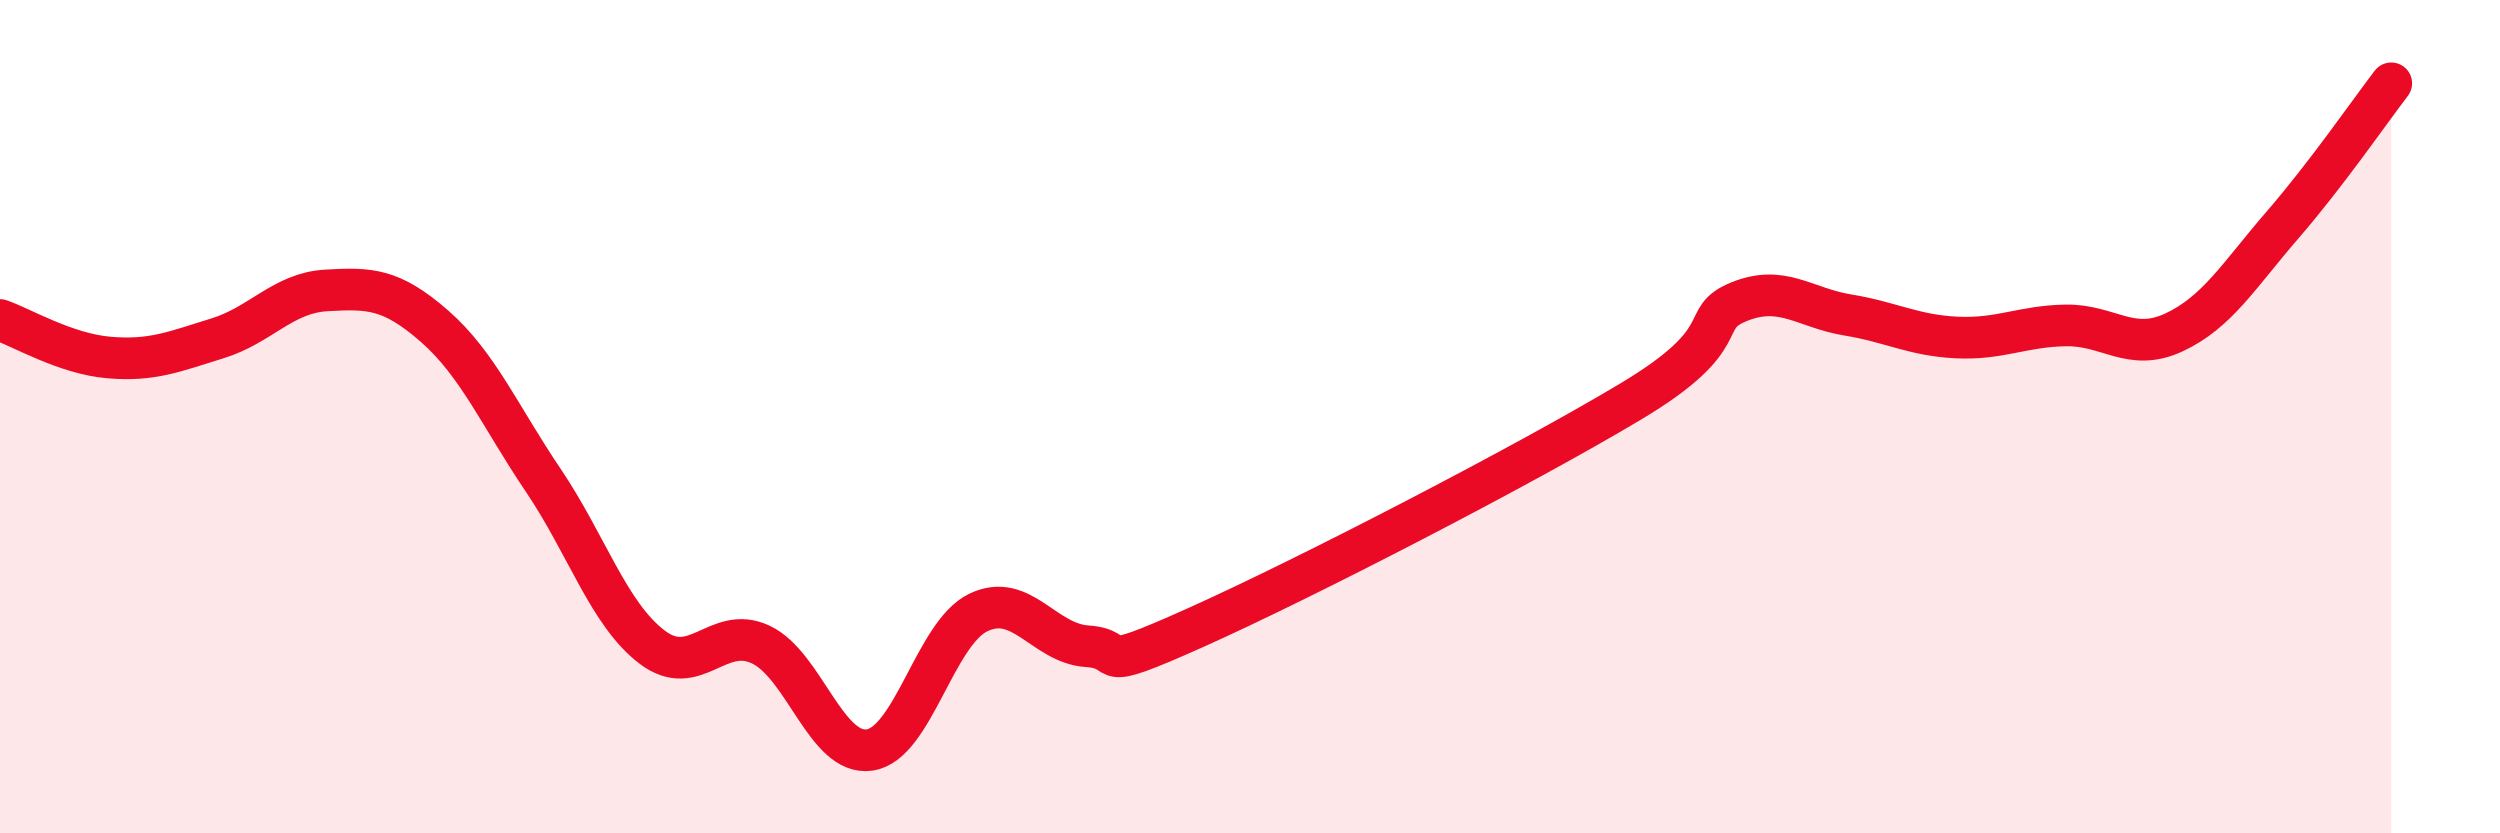 
    <svg width="60" height="20" viewBox="0 0 60 20" xmlns="http://www.w3.org/2000/svg">
      <path
        d="M 0,7.68 C 0.52,7.86 1.57,8.49 2.61,8.58 C 3.65,8.67 4.18,8.44 5.22,8.12 C 6.26,7.8 6.79,7.03 7.83,6.97 C 8.87,6.91 9.39,6.92 10.43,7.83 C 11.47,8.74 12,9.99 13.04,11.53 C 14.08,13.07 14.61,14.74 15.65,15.53 C 16.69,16.32 17.22,14.98 18.26,15.47 C 19.3,15.96 19.83,18.15 20.87,18 C 21.91,17.85 22.44,15.2 23.48,14.7 C 24.52,14.2 25.05,15.44 26.09,15.51 C 27.13,15.58 26.09,16.23 28.7,15.06 C 31.31,13.89 36.52,11.2 39.13,9.64 C 41.74,8.08 40.7,7.66 41.74,7.24 C 42.78,6.82 43.31,7.39 44.35,7.56 C 45.39,7.73 45.92,8.05 46.96,8.1 C 48,8.15 48.53,7.83 49.57,7.81 C 50.61,7.79 51.13,8.46 52.17,7.98 C 53.21,7.5 53.74,6.6 54.78,5.4 C 55.82,4.2 56.87,2.68 57.39,2L57.39 20L0 20Z"
        fill="#EB0A25"
        opacity="0.1"
        stroke-linecap="round"
        stroke-linejoin="round"
      />
      <path
        d="M 0,7.68 C 0.52,7.86 1.57,8.49 2.61,8.58 C 3.65,8.67 4.18,8.44 5.22,8.12 C 6.26,7.8 6.79,7.03 7.83,6.97 C 8.87,6.91 9.39,6.92 10.43,7.83 C 11.47,8.74 12,9.99 13.04,11.53 C 14.08,13.07 14.61,14.74 15.65,15.53 C 16.69,16.32 17.22,14.98 18.26,15.47 C 19.3,15.96 19.83,18.15 20.87,18 C 21.91,17.85 22.44,15.2 23.48,14.7 C 24.52,14.2 25.05,15.44 26.09,15.51 C 27.13,15.58 26.09,16.23 28.7,15.06 C 31.31,13.89 36.52,11.2 39.13,9.64 C 41.74,8.08 40.7,7.66 41.74,7.24 C 42.78,6.82 43.31,7.39 44.35,7.56 C 45.39,7.73 45.92,8.05 46.96,8.1 C 48,8.15 48.53,7.83 49.57,7.81 C 50.61,7.79 51.13,8.46 52.17,7.98 C 53.21,7.5 53.74,6.6 54.78,5.4 C 55.82,4.2 56.87,2.68 57.39,2"
        stroke="#EB0A25"
        stroke-width="1"
        fill="none"
        stroke-linecap="round"
        stroke-linejoin="round"
      />
    </svg>
  